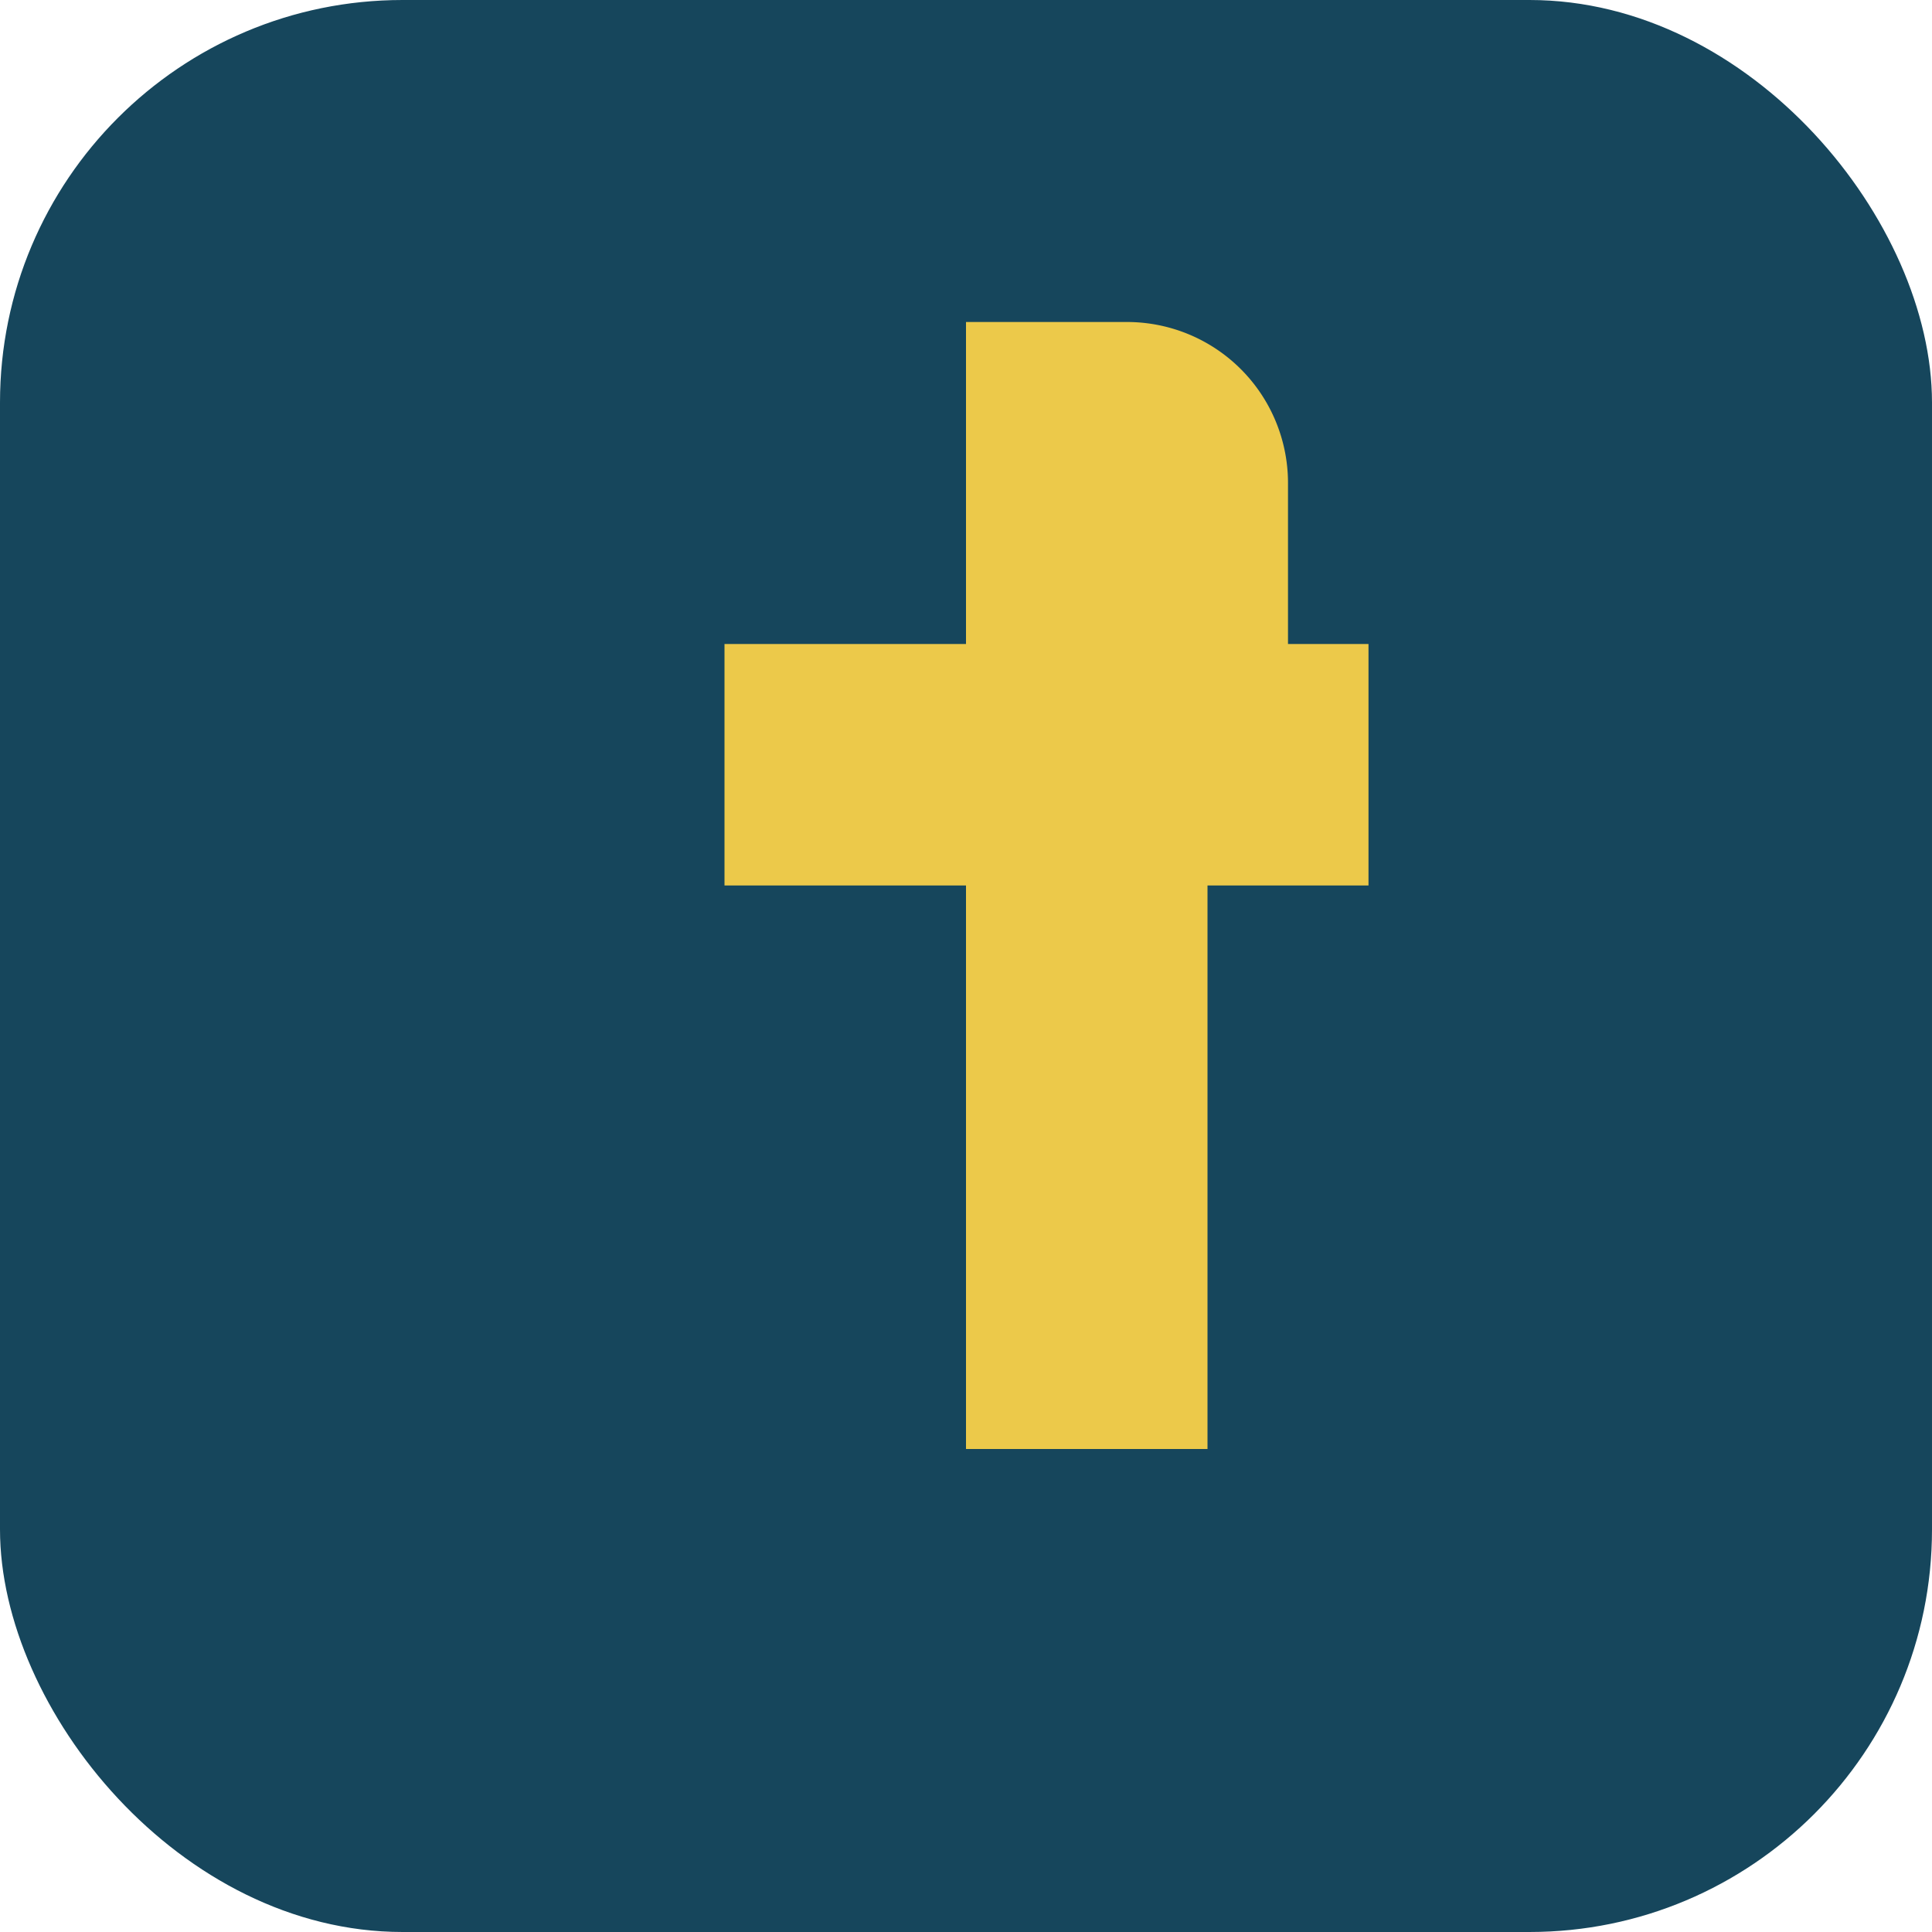 <?xml version="1.0" encoding="UTF-8"?>
<svg xmlns="http://www.w3.org/2000/svg" width="24" height="24" viewBox="0 0 24 24"><rect width="24" height="24" rx="5" fill="#16465C"/><path d="M14 8h2V6a2 2 0 0 0-2-2h-2v4H9v3h3v7h3v-7h2V8z" fill="#ECC94A"/></svg>